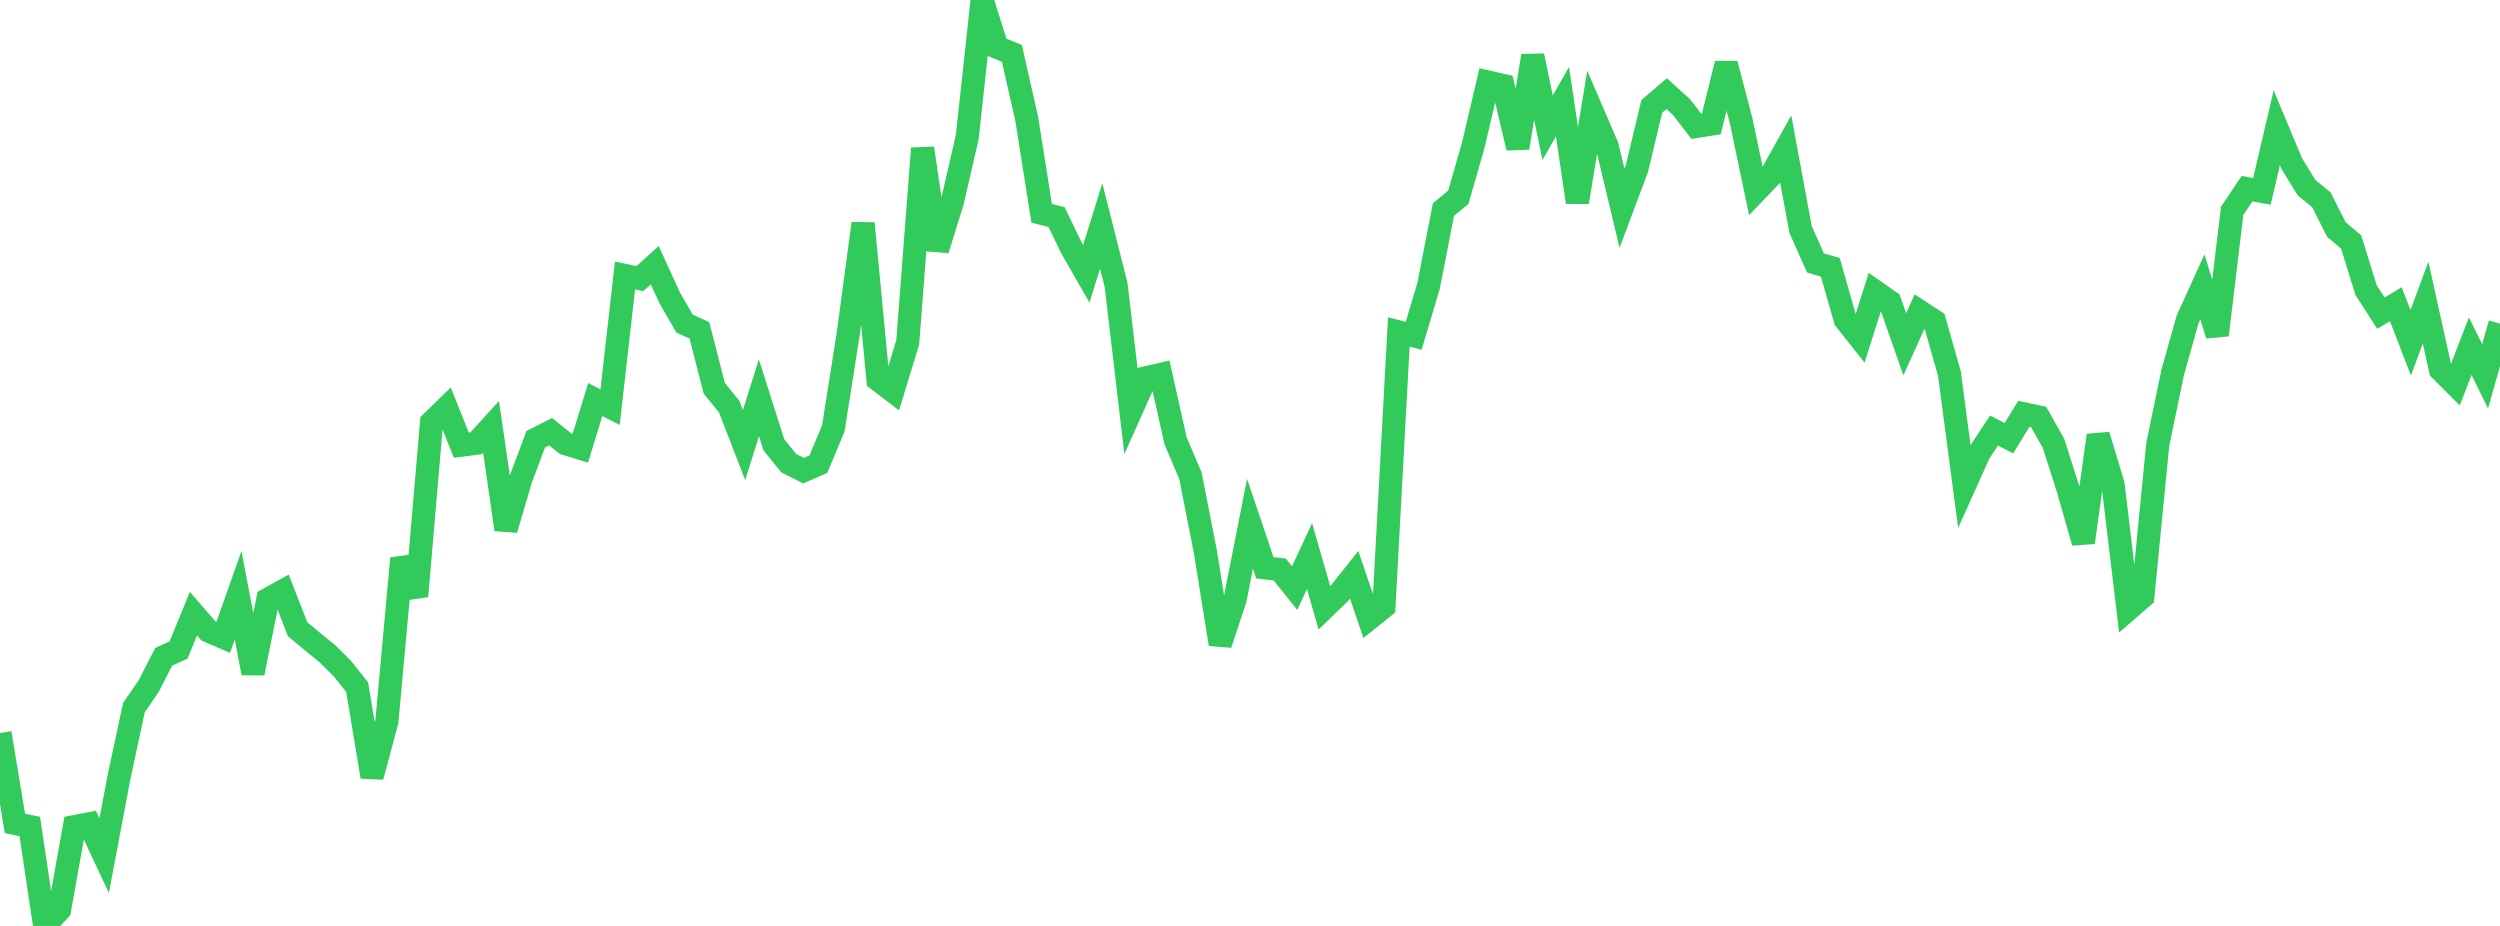 <?xml version="1.0" standalone="no"?>
<!DOCTYPE svg PUBLIC "-//W3C//DTD SVG 1.1//EN" "http://www.w3.org/Graphics/SVG/1.1/DTD/svg11.dtd">

<svg width="135" height="50" viewBox="0 0 135 50" preserveAspectRatio="none" 
  xmlns="http://www.w3.org/2000/svg"
  xmlns:xlink="http://www.w3.org/1999/xlink">


<polyline points="0.0, 39.585 0.804, 44.464 1.607, 44.63 2.411, 50.0 3.214, 49.131 4.018, 44.639 4.821, 44.487 5.625, 46.205 6.429, 41.954 7.232, 38.209 8.036, 37.04 8.839, 35.468 9.643, 35.1 10.446, 33.139 11.25, 34.067 12.054, 34.417 12.857, 32.146 13.661, 36.351 14.464, 32.365 15.268, 31.921 16.071, 33.977 16.875, 34.646 17.679, 35.301 18.482, 36.097 19.286, 37.106 20.089, 41.946 20.893, 38.948 21.696, 30.154 22.5, 32.192 23.304, 22.805 24.107, 22.024 24.911, 24.04 25.714, 23.935 26.518, 23.051 27.321, 28.596 28.125, 25.873 28.929, 23.719 29.732, 23.312 30.536, 23.955 31.339, 24.203 32.143, 21.579 32.946, 21.984 33.75, 14.877 34.554, 15.047 35.357, 14.319 36.161, 16.08 36.964, 17.472 37.768, 17.838 38.571, 20.971 39.375, 21.956 40.179, 24.036 40.982, 21.479 41.786, 24.015 42.589, 25.008 43.393, 25.415 44.196, 25.062 45.0, 23.128 45.804, 18.034 46.607, 12.064 47.411, 20.506 48.214, 21.119 49.018, 18.483 49.821, 8.009 50.625, 13.485 51.429, 10.886 52.232, 7.4 53.036, 0.0 53.839, 2.554 54.643, 2.885 55.446, 6.434 56.25, 11.519 57.054, 11.723 57.857, 13.381 58.661, 14.786 59.464, 12.201 60.268, 15.383 61.071, 22.197 61.875, 20.402 62.679, 20.219 63.482, 23.807 64.286, 25.699 65.089, 29.79 65.893, 34.786 66.696, 32.363 67.5, 28.283 68.304, 30.664 69.107, 30.754 69.911, 31.759 70.714, 30.031 71.518, 32.822 72.321, 32.047 73.125, 31.037 73.929, 33.408 74.732, 32.764 75.536, 17.927 76.339, 18.131 77.143, 15.44 77.946, 11.317 78.75, 10.65 79.554, 7.85 80.357, 4.433 81.161, 4.615 81.964, 7.985 82.768, 3.012 83.571, 6.897 84.375, 5.493 85.179, 10.919 85.982, 6.027 86.786, 7.896 87.589, 11.251 88.393, 9.105 89.196, 5.745 90.0, 5.058 90.804, 5.786 91.607, 6.827 92.411, 6.699 93.214, 3.442 94.018, 6.505 94.821, 10.329 95.625, 9.489 96.429, 8.048 97.232, 12.394 98.036, 14.199 98.839, 14.436 99.643, 17.262 100.446, 18.273 101.25, 15.734 102.054, 16.298 102.857, 18.591 103.661, 16.817 104.464, 17.34 105.268, 20.173 106.071, 26.251 106.875, 24.464 107.679, 23.25 108.482, 23.661 109.286, 22.348 110.089, 22.519 110.893, 23.948 111.696, 26.475 112.5, 29.292 113.304, 23.504 114.107, 26.167 114.911, 32.914 115.714, 32.218 116.518, 24.003 117.321, 20.127 118.125, 17.261 118.929, 15.493 119.732, 18.092 120.536, 11.389 121.339, 10.188 122.143, 10.333 122.946, 6.901 123.75, 8.824 124.554, 10.136 125.357, 10.791 126.161, 12.388 126.964, 13.071 127.768, 15.666 128.571, 16.91 129.375, 16.427 130.179, 18.511 130.982, 16.343 131.786, 19.968 132.589, 20.773 133.393, 18.692 134.196, 20.32 135.0, 17.478" fill="none" stroke="#32ca5b" stroke-width="1.25"/>

</svg>